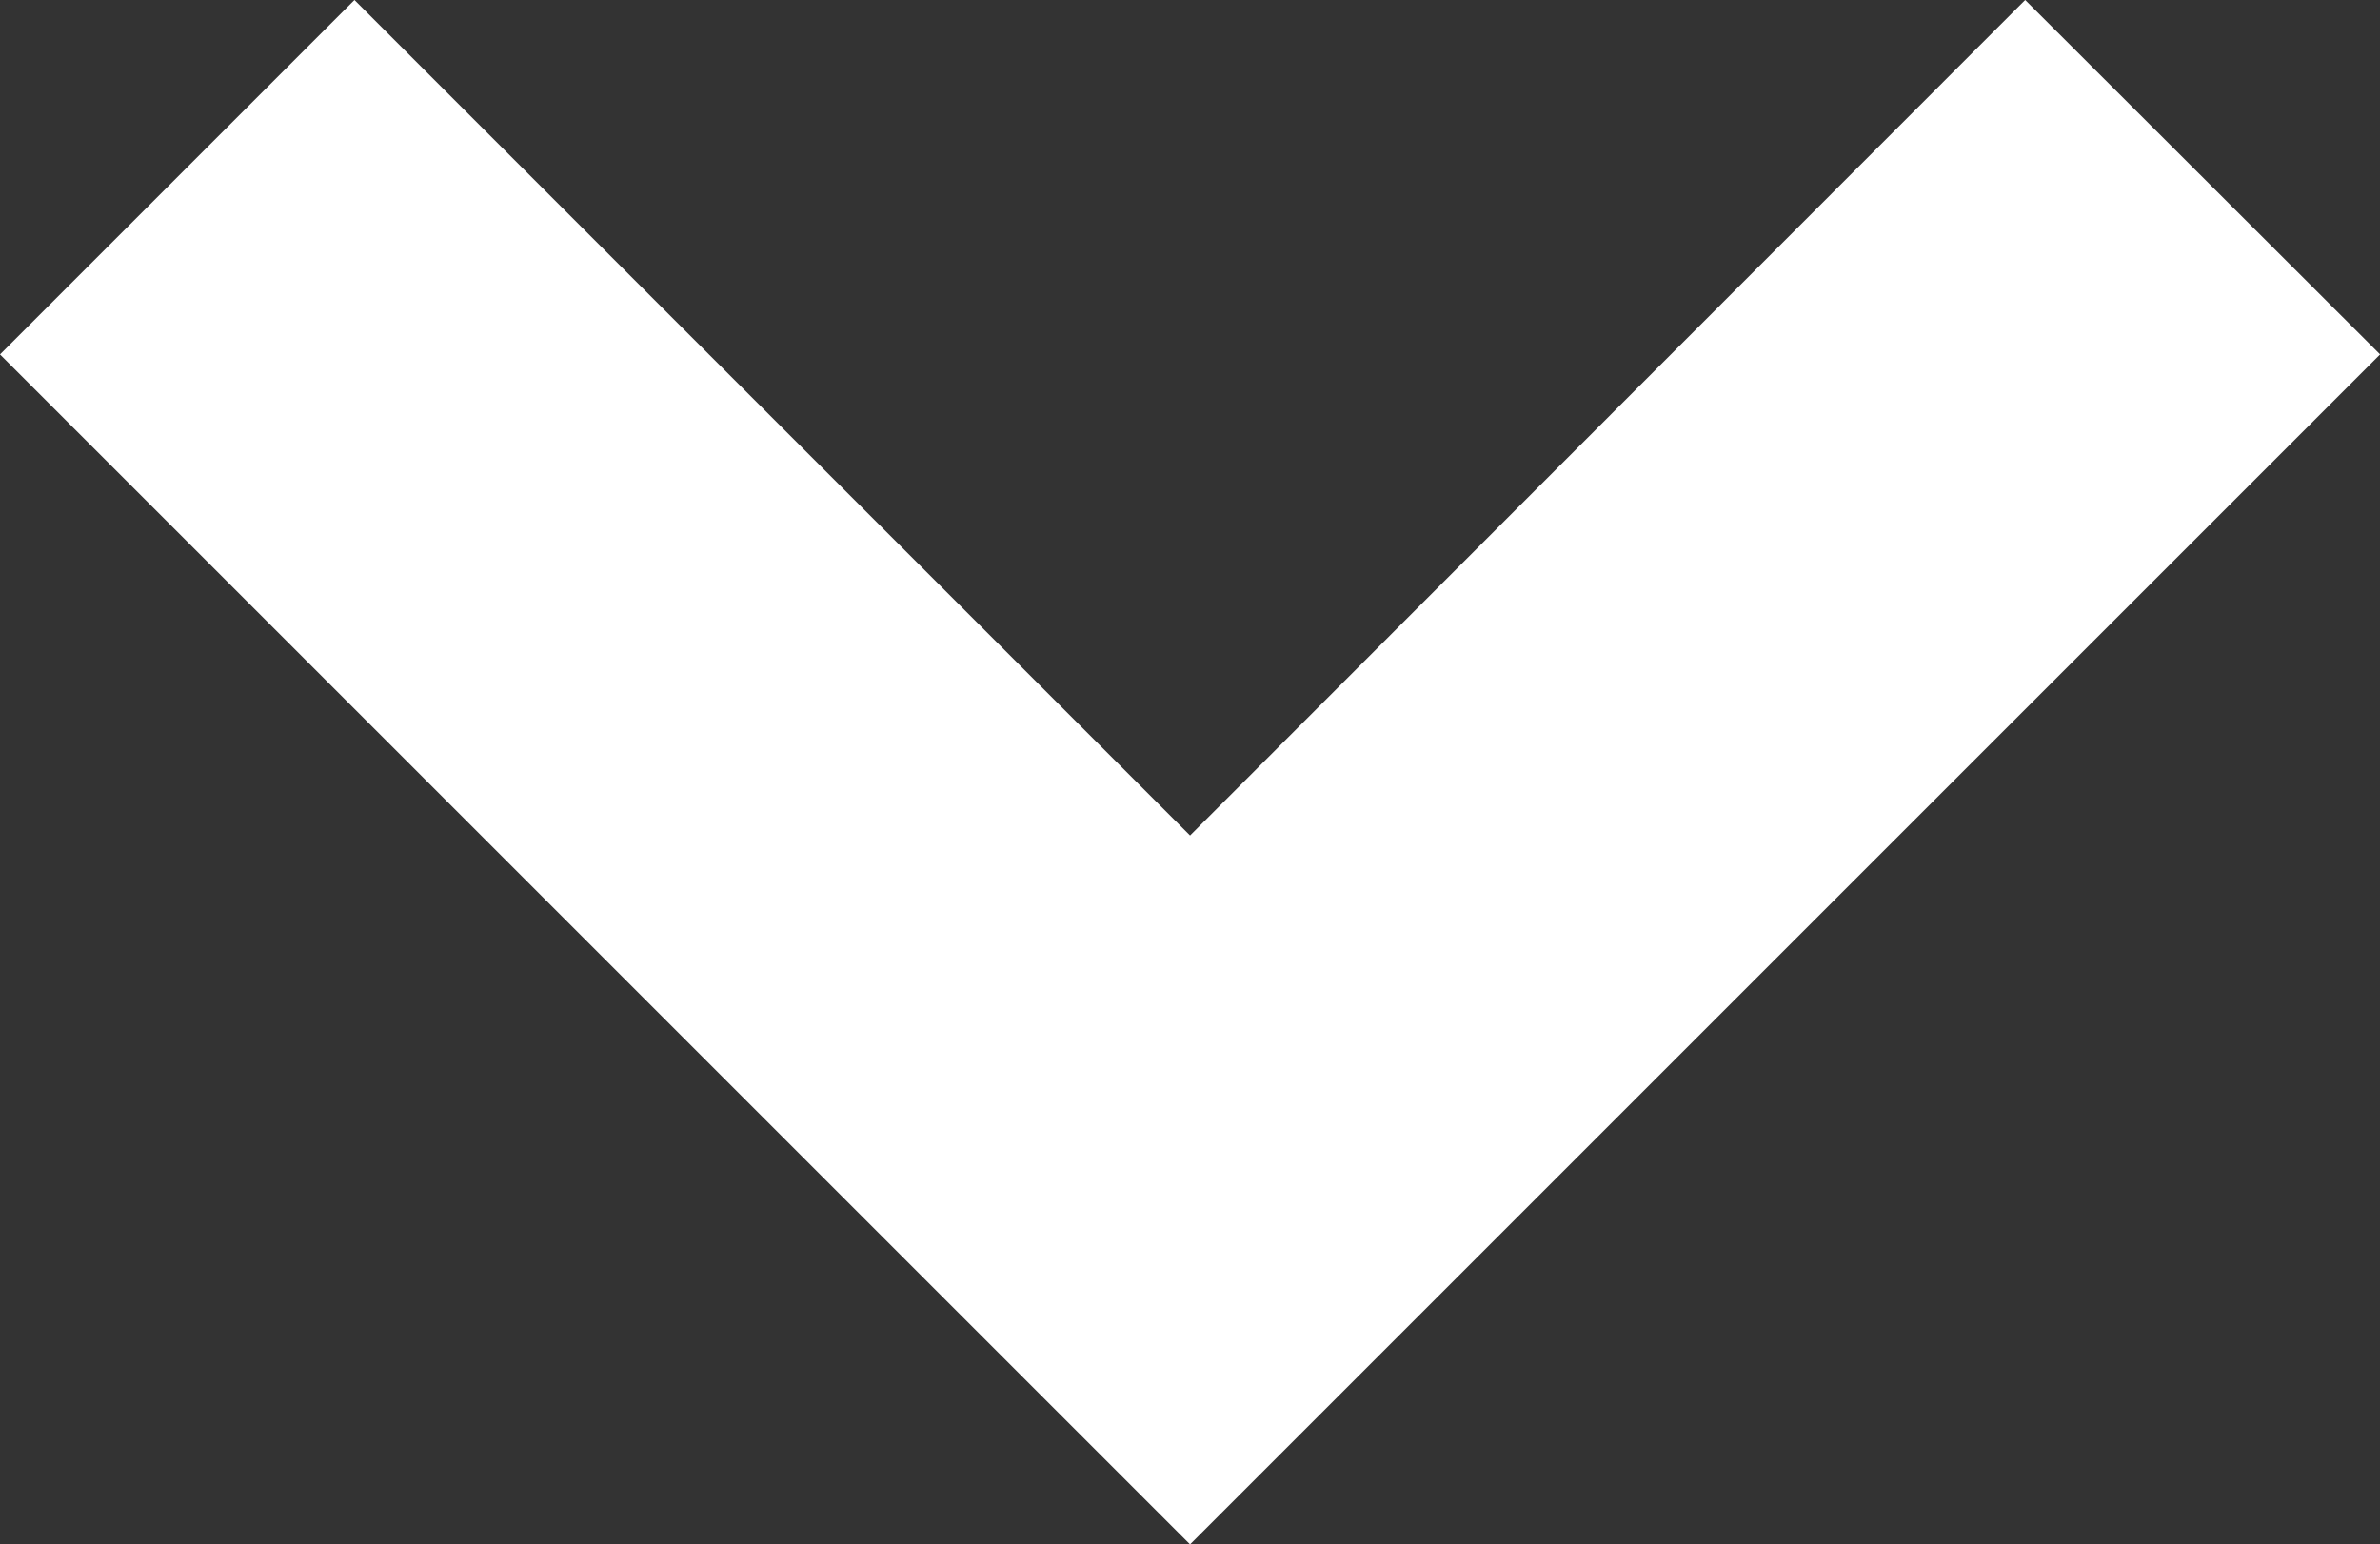 <svg xmlns="http://www.w3.org/2000/svg" width="19.861" height="12.889" viewBox="0 0 19.861 12.889">
  <rect x="0" y="0" width="19.861" height="12.889" fill="#333333" stroke="none"/>
  <path id="Path_438" data-name="Path 438" d="M11.931,14.889l9.931-9.931L18.9,2,11.931,8.973,4.958,2,2,4.958Z" transform="translate(-2 -2)" fill="#fff"/>
</svg>
